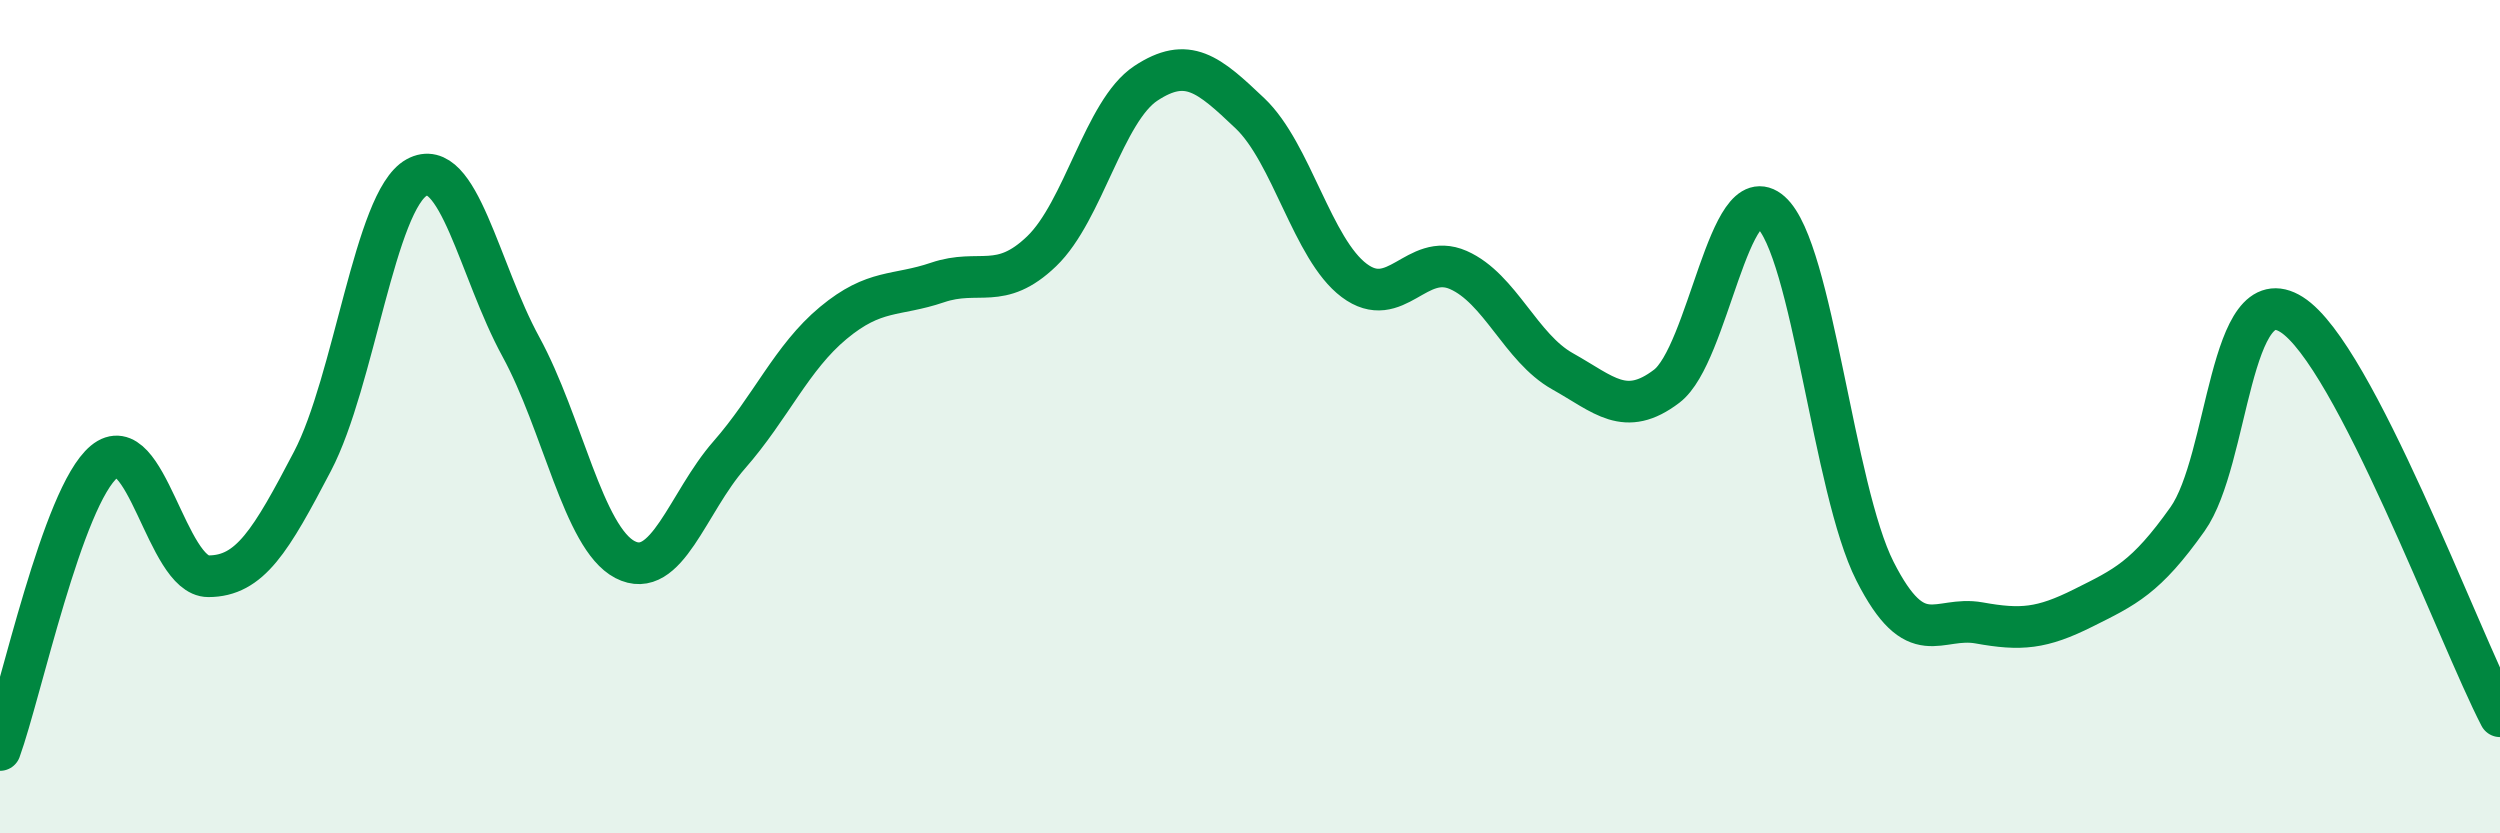 
    <svg width="60" height="20" viewBox="0 0 60 20" xmlns="http://www.w3.org/2000/svg">
      <path
        d="M 0,18 C 0.5,16.62 1.5,11.91 2.5,11.08 C 3.5,10.25 4,13.83 5,13.83 C 6,13.83 6.5,12.98 7.5,11.07 C 8.5,9.16 9,4.81 10,4.26 C 11,3.71 11.5,6.49 12.5,8.32 C 13.5,10.15 14,12.91 15,13.43 C 16,13.95 16.5,12.06 17.5,10.92 C 18.5,9.78 19,8.58 20,7.75 C 21,6.92 21.5,7.12 22.5,6.78 C 23.5,6.44 24,6.99 25,6.03 C 26,5.07 26.5,2.66 27.5,2 C 28.5,1.34 29,1.77 30,2.72 C 31,3.67 31.5,5.98 32.5,6.73 C 33.5,7.48 34,6.04 35,6.48 C 36,6.92 36.5,8.35 37.5,8.91 C 38.5,9.47 39,10.03 40,9.27 C 41,8.51 41.5,4.2 42.5,5.09 C 43.5,5.98 44,11.74 45,13.71 C 46,15.68 46.5,14.77 47.5,14.95 C 48.5,15.13 49,15.09 50,14.59 C 51,14.09 51.5,13.87 52.5,12.46 C 53.5,11.05 53.5,6.6 55,7.55 C 56.5,8.5 59,15.26 60,17.19L60 20L0 20Z"
        fill="#008740"
        opacity="0.1"
        stroke-linecap="round"
        stroke-linejoin="round"
      />
      <path
        d="M 0,18 C 0.5,16.62 1.5,11.91 2.5,11.08 C 3.5,10.25 4,13.83 5,13.83 C 6,13.83 6.5,12.98 7.5,11.07 C 8.5,9.16 9,4.81 10,4.26 C 11,3.71 11.5,6.49 12.5,8.32 C 13.5,10.15 14,12.91 15,13.43 C 16,13.95 16.5,12.06 17.5,10.92 C 18.5,9.78 19,8.58 20,7.75 C 21,6.92 21.5,7.12 22.5,6.78 C 23.5,6.44 24,6.99 25,6.03 C 26,5.07 26.5,2.66 27.5,2 C 28.5,1.34 29,1.77 30,2.72 C 31,3.67 31.5,5.98 32.5,6.73 C 33.5,7.48 34,6.04 35,6.48 C 36,6.92 36.5,8.35 37.5,8.91 C 38.5,9.47 39,10.03 40,9.27 C 41,8.51 41.5,4.2 42.5,5.09 C 43.5,5.98 44,11.74 45,13.71 C 46,15.68 46.5,14.77 47.5,14.95 C 48.5,15.13 49,15.09 50,14.59 C 51,14.09 51.5,13.87 52.5,12.46 C 53.5,11.05 53.5,6.6 55,7.55 C 56.5,8.5 59,15.26 60,17.19"
        stroke="#008740"
        stroke-width="1"
        fill="none"
        stroke-linecap="round"
        stroke-linejoin="round"
      />
    </svg>
  
